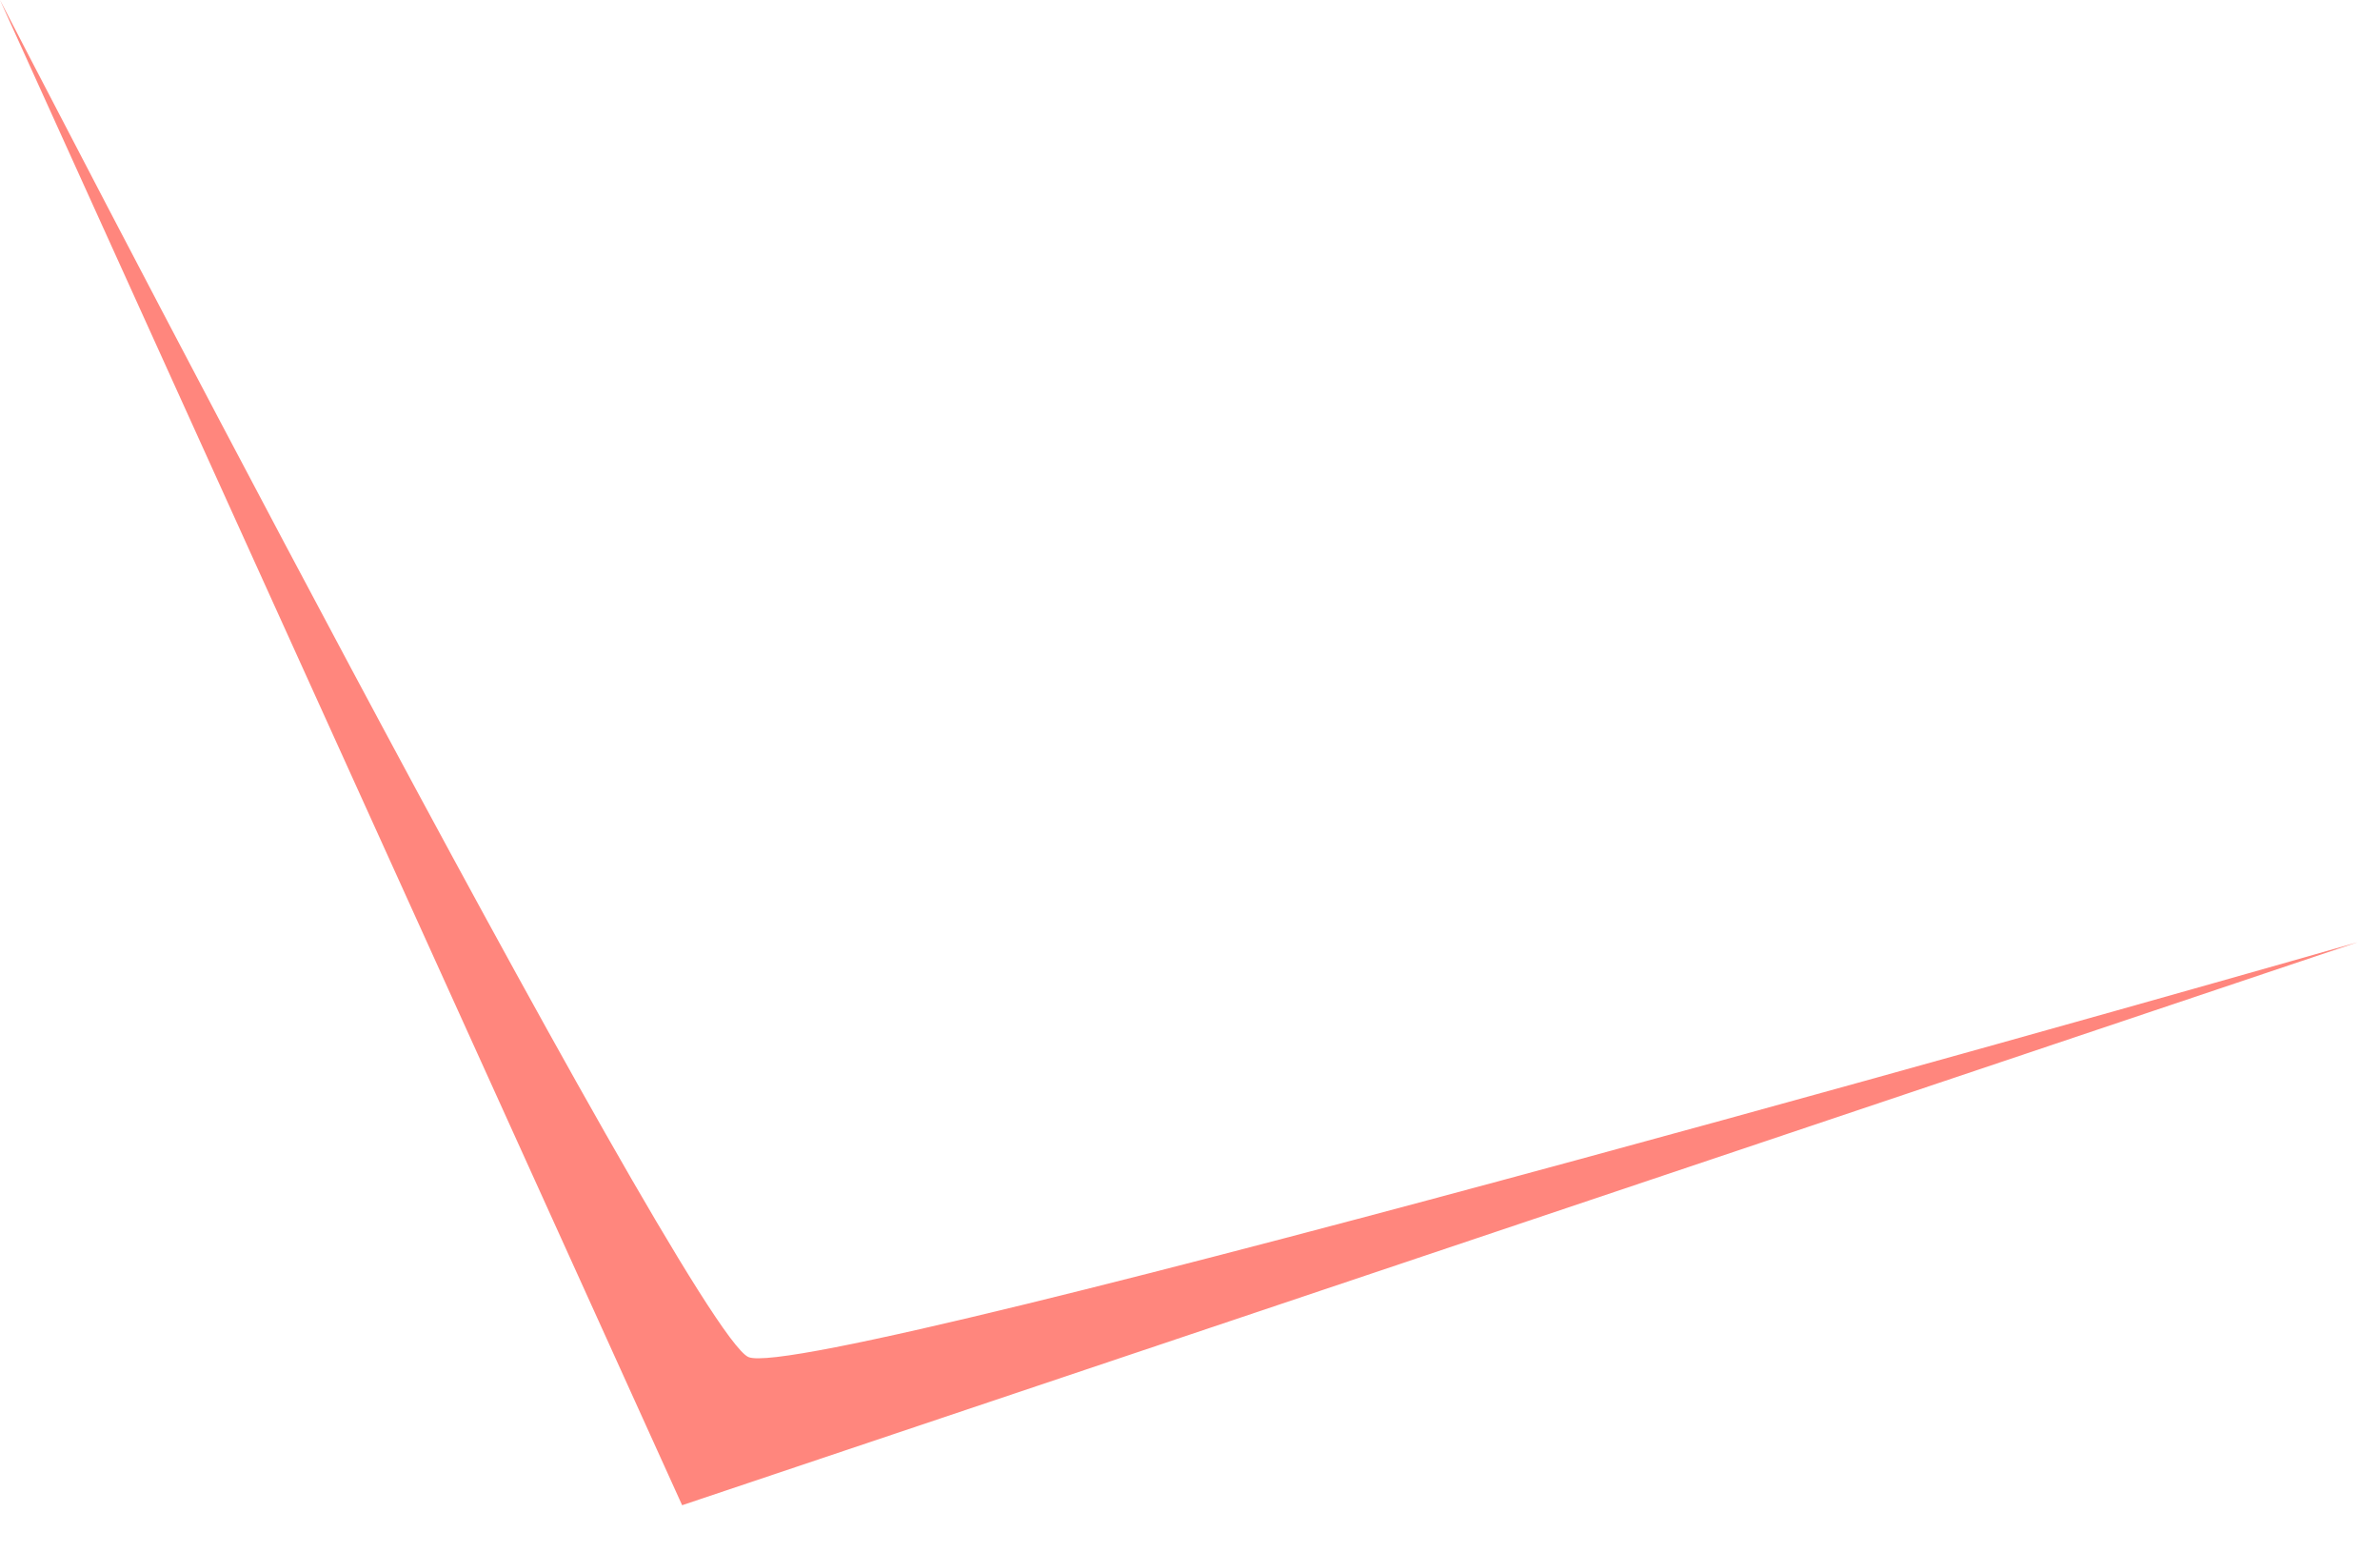 <?xml version="1.0" encoding="utf-8"?>
<svg xmlns="http://www.w3.org/2000/svg" fill="none" height="100%" overflow="visible" preserveAspectRatio="none" style="display: block;" viewBox="0 0 23 15" width="100%">
<path d="M0 0L6.592 14.544L22.784 9.104C22.784 9.104 7.832 13.384 7.232 13.112C6.632 12.84 0 0 0 0Z" fill="#FF867D" id="Vector"/>
</svg>